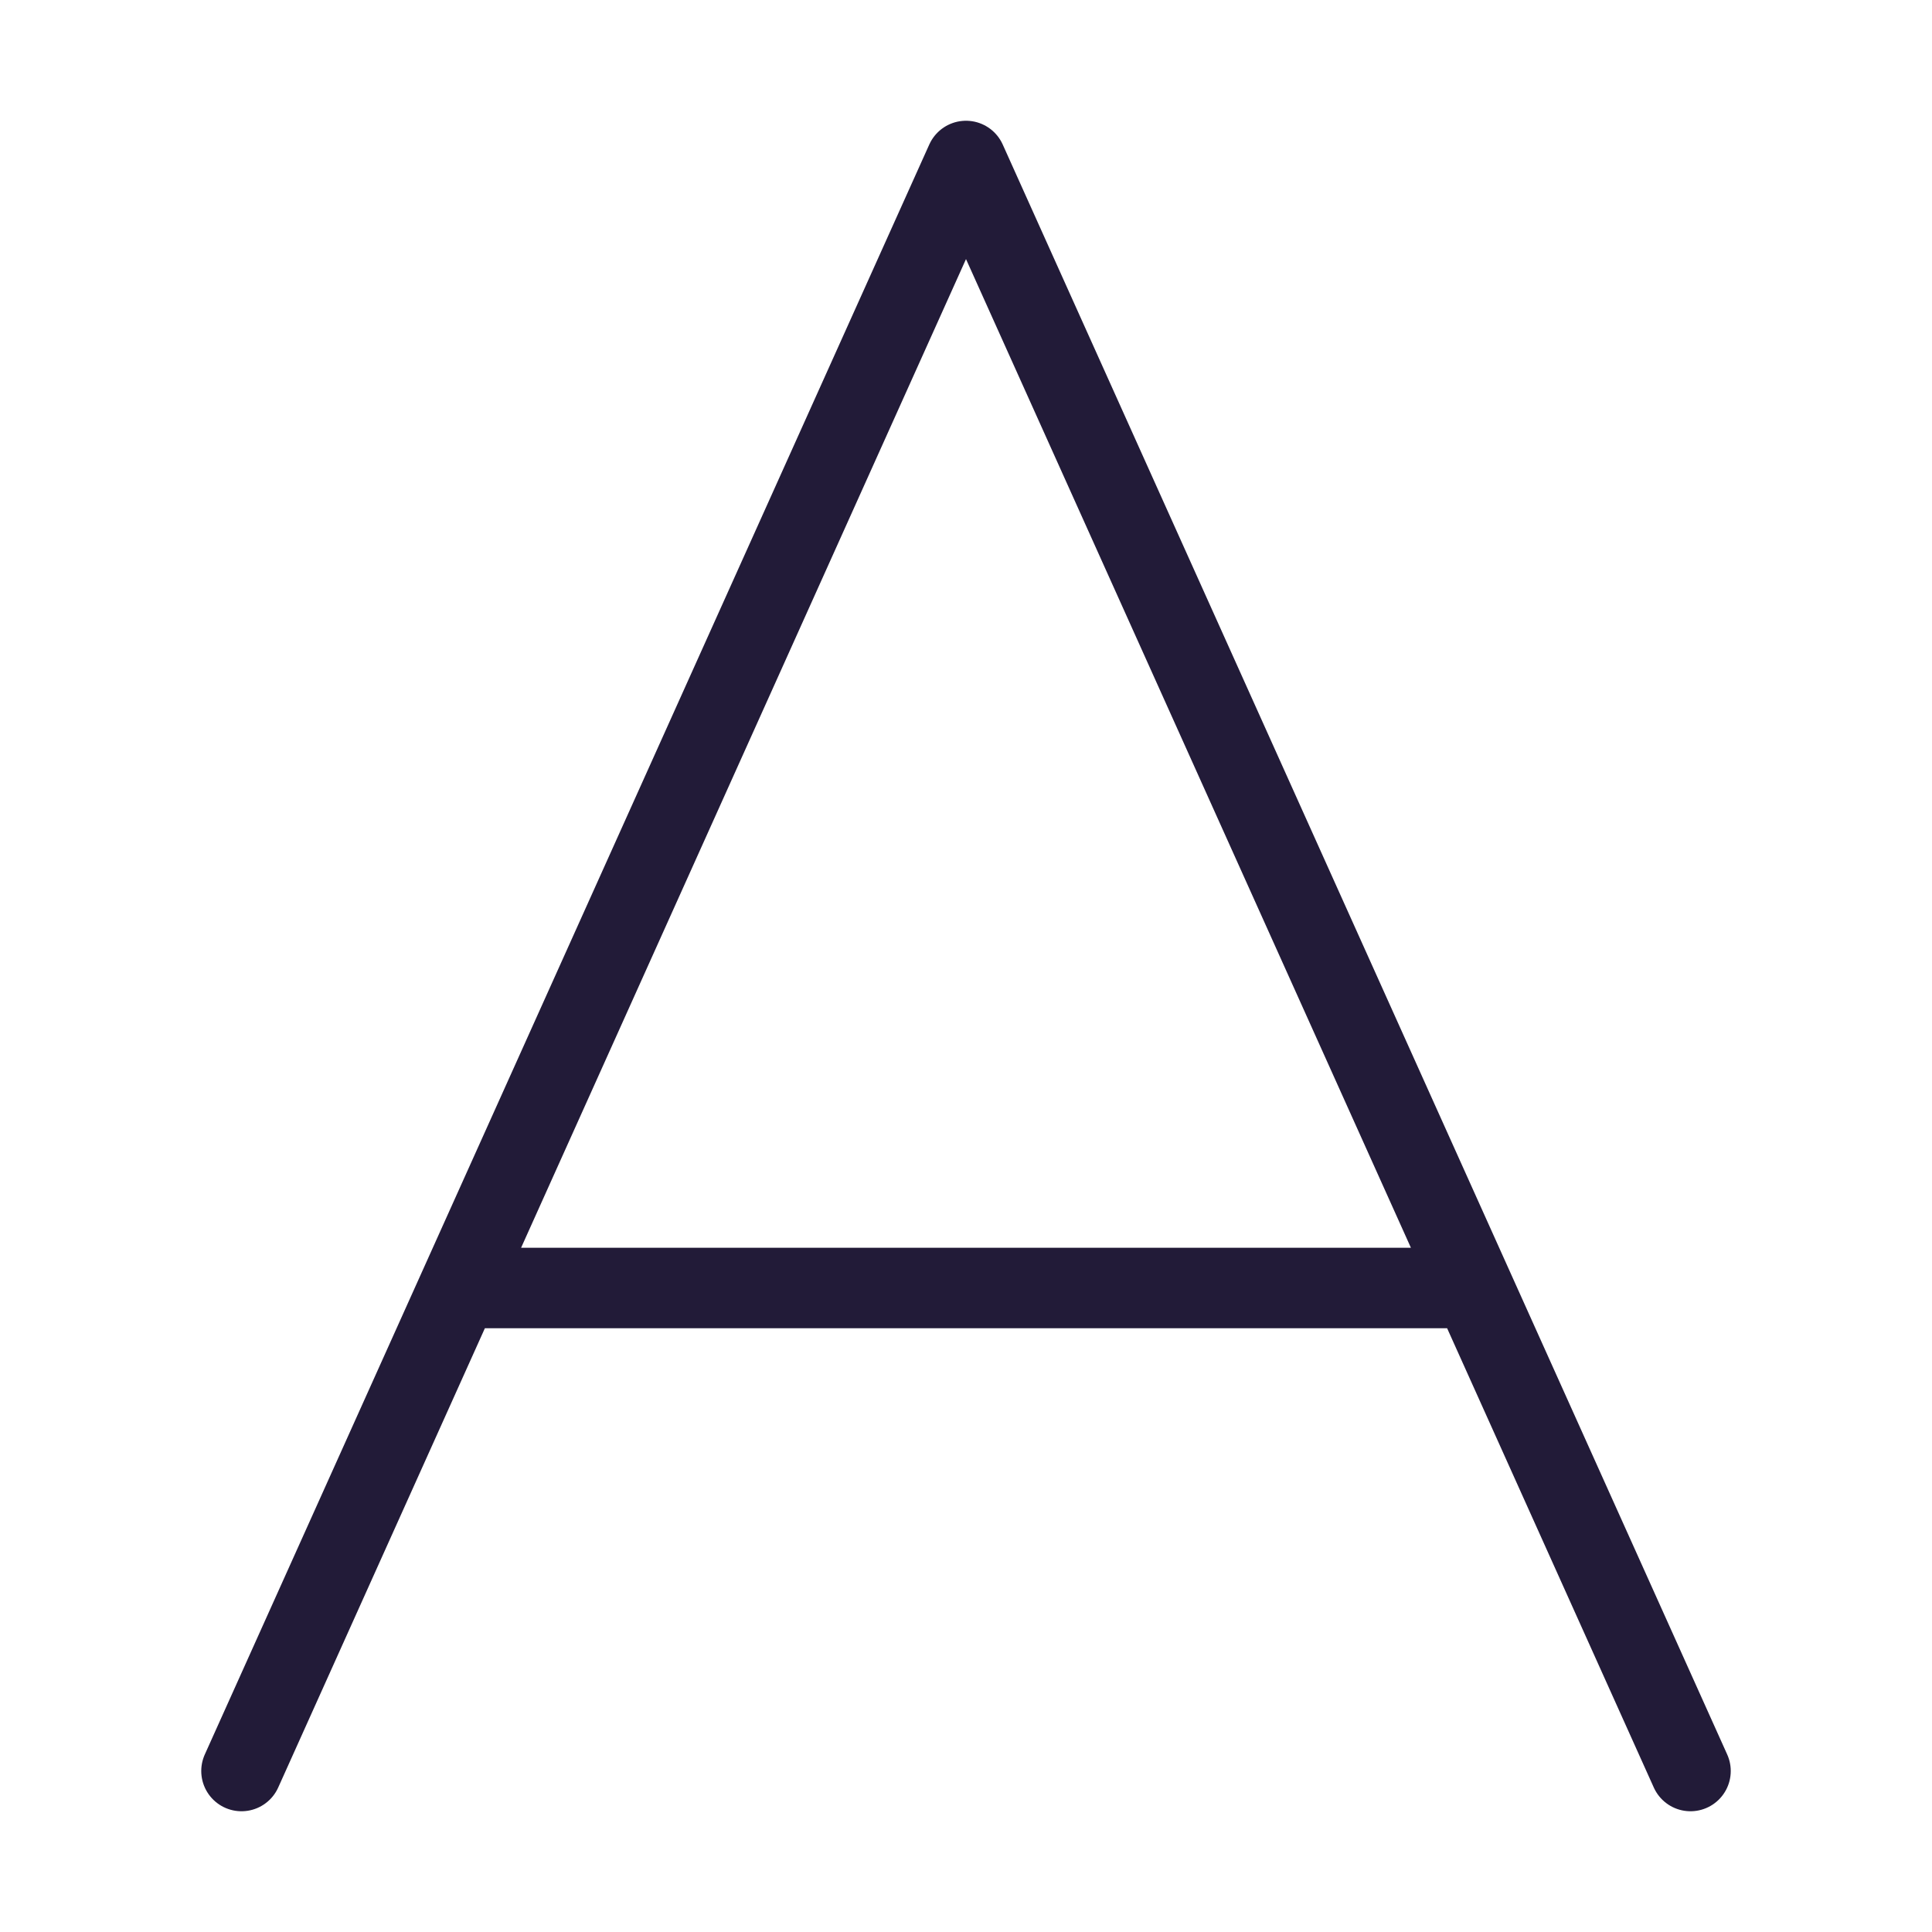 <svg width="24" height="24" viewBox="0 0 24 24" fill="none" xmlns="http://www.w3.org/2000/svg" data-reactroot="">
<path fill="none" d="M18.3 16H5.7L3 22L12 2L21 22" undefined="1"></path>
<path stroke-linejoin="round" stroke-linecap="round" stroke-width="1" stroke="#221b38" d="M18.3 16H5.7L3 22L12 2L21 22"></path>
</svg>
